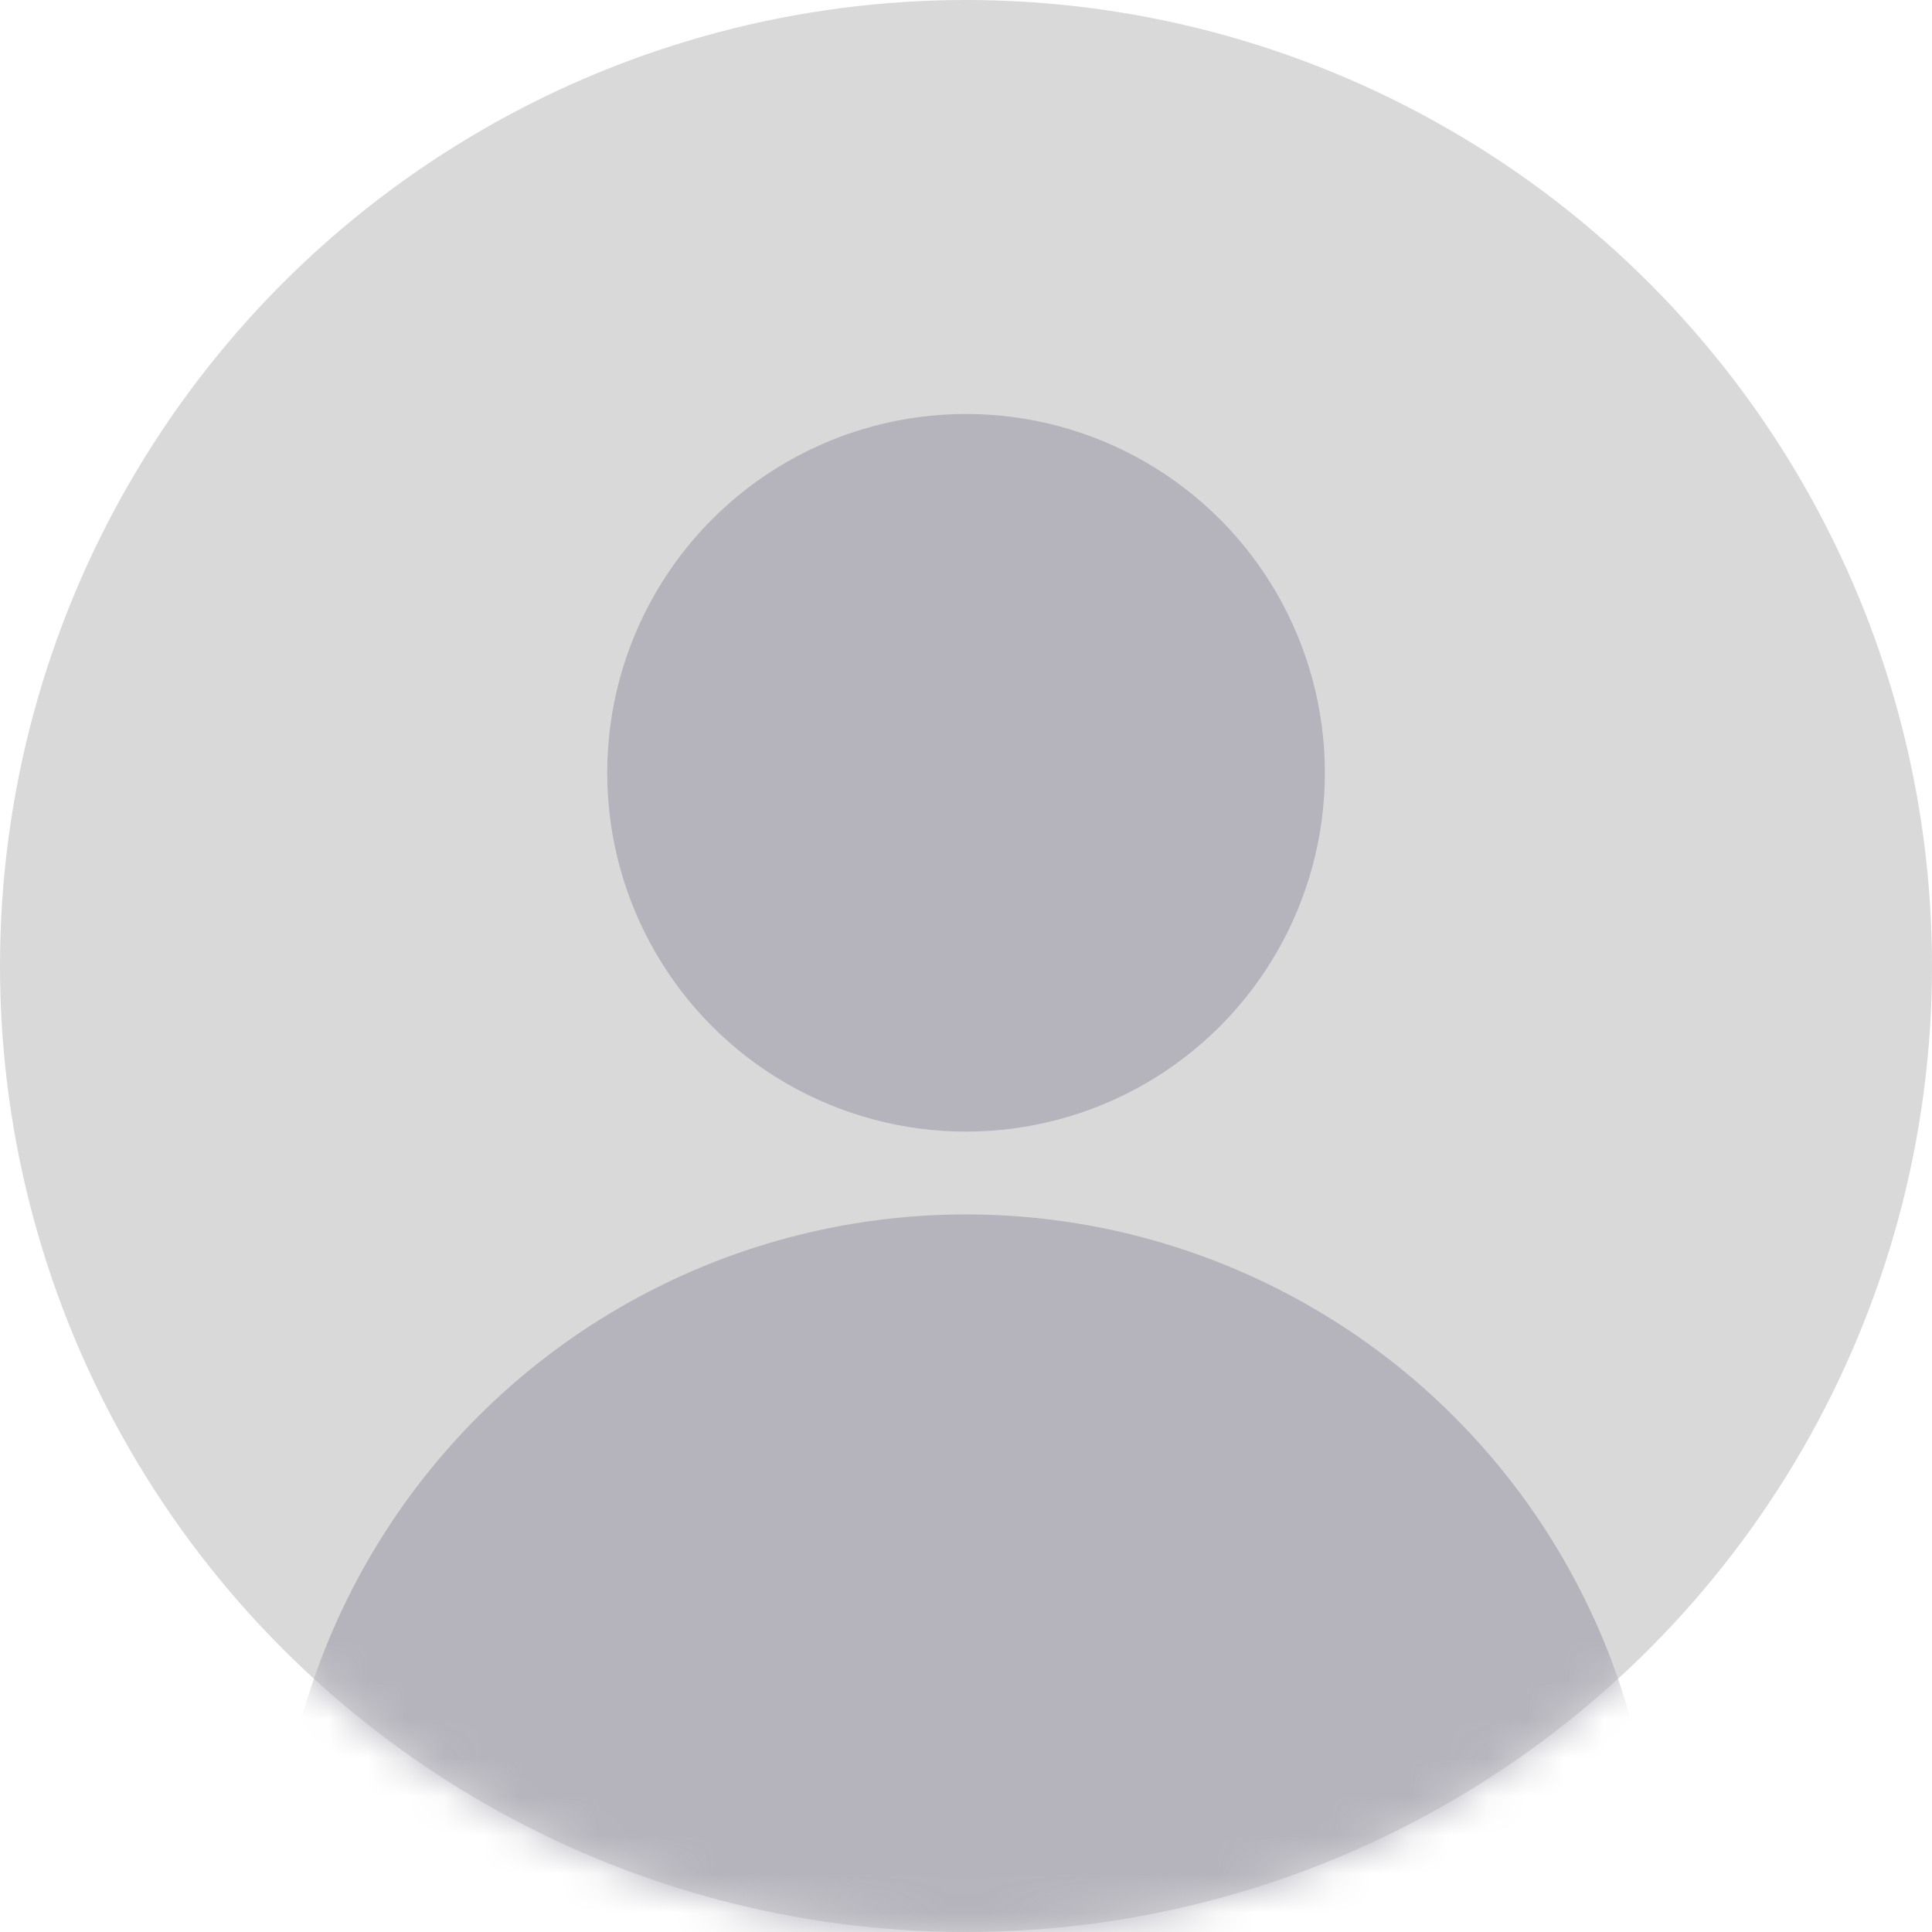 <svg width="50" height="50" viewBox="0 0 50 50" fill="none" xmlns="http://www.w3.org/2000/svg">
<circle cx="25" cy="25" r="25" fill="#D9D9D9"/>
<mask id="mask0_3223_7827" style="mask-type:alpha" maskUnits="userSpaceOnUse" x="0" y="0" width="50" height="50">
<circle cx="25" cy="25" r="25" fill="#D9D9D9"/>
</mask>
<g mask="url(#mask0_3223_7827)">
<circle cx="25.001" cy="20" r="9.286" fill="#B5B3BC"/>
<circle cx="25" cy="49.286" r="17.857" fill="#B5B3BC"/>
</g>
</svg>

